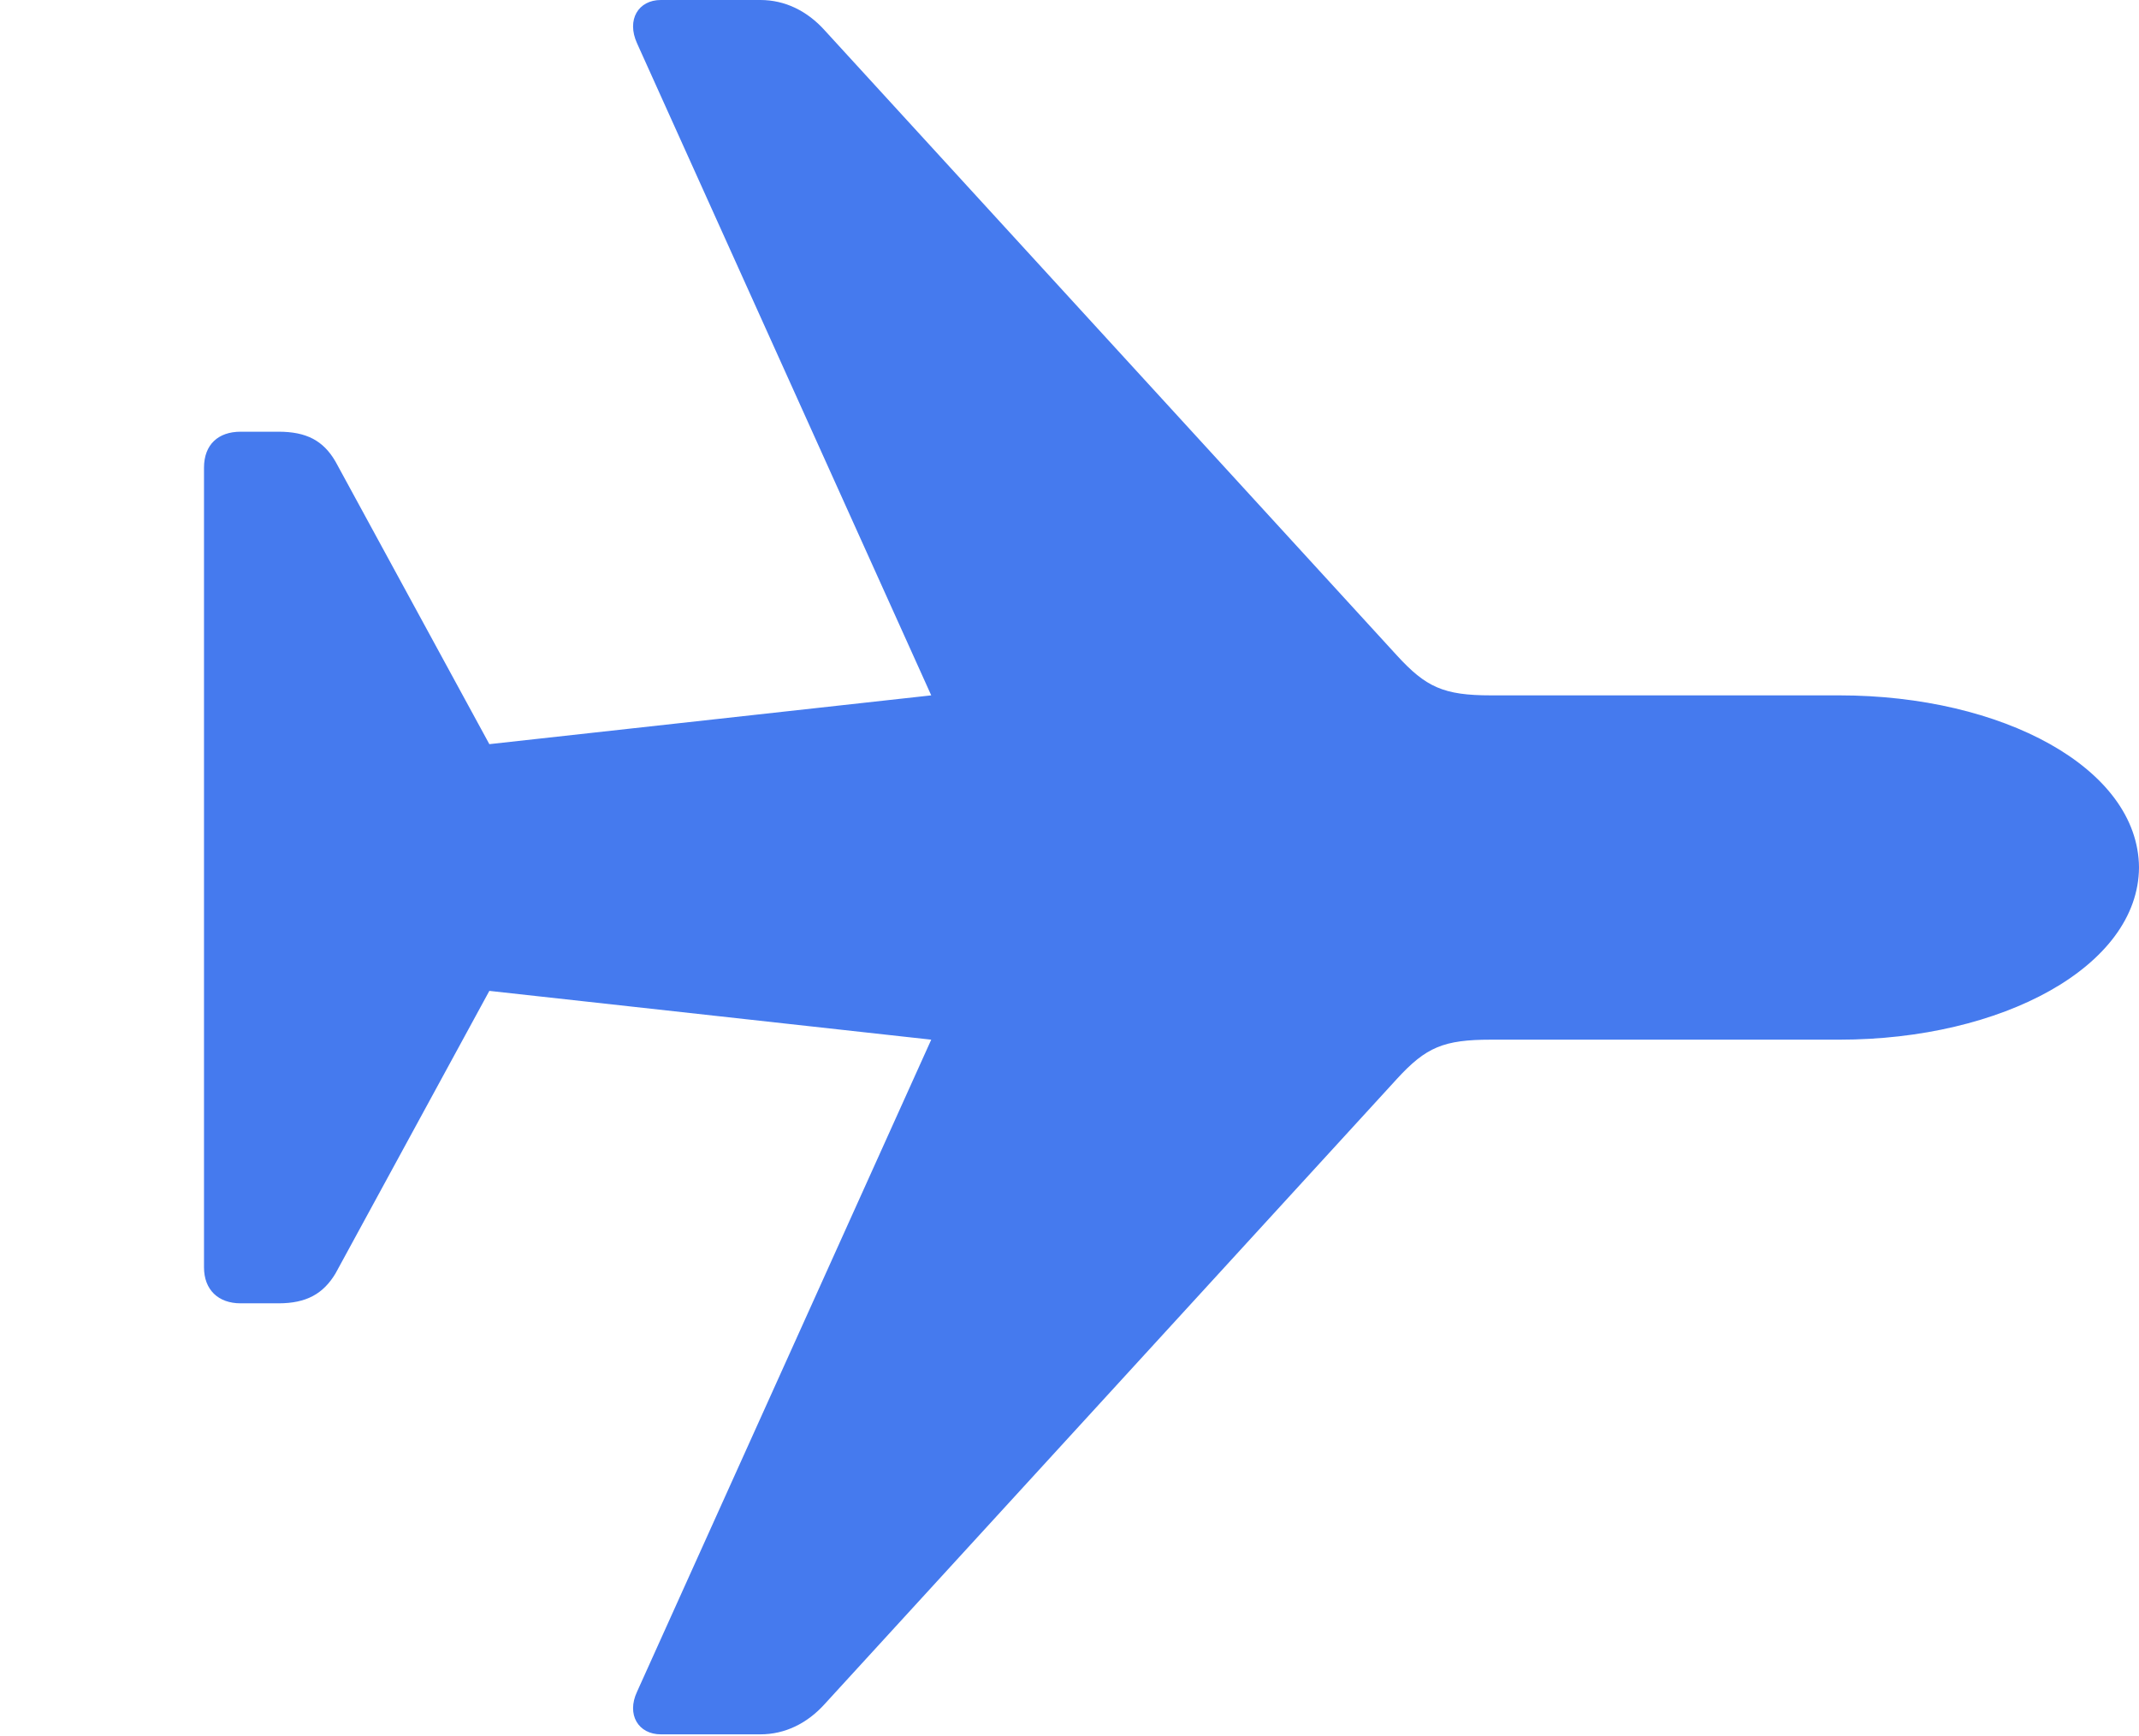<?xml version="1.0" encoding="utf-8"?>
<!--Generator: Apple Native CoreSVG 326--><!DOCTYPE svg PUBLIC "-//W3C//DTD SVG 1.1//EN" "http://www.w3.org/Graphics/SVG/1.1/DTD/svg11.dtd">
<svg version="1.1" viewBox="0 0 61.641 50.02" xmlns="http://www.w3.org/2000/svg" xmlns:xlink="http://www.w3.org/1999/xlink">
<g>
<rect height="50.02" opacity="0" width="61.641" x="0" y="0"/>
<path d="M61.641 25C61.621 22.129 57.695 20.039 53.008 20.039L42.969 20.039C41.602 20.039 41.094 19.805 40.254 18.887L23.77 0.879C23.262 0.312 22.617 0 21.914 0L19.043 0C18.398 0 18.047 0.566 18.359 1.25L26.836 20.039L14.102 21.445L9.668 13.301C9.316 12.695 8.828 12.441 8.027 12.441L6.934 12.441C6.289 12.441 5.879 12.812 5.879 13.477L5.879 36.523C5.879 37.168 6.289 37.559 6.934 37.559L8.027 37.559C8.828 37.559 9.316 37.285 9.668 36.699L14.102 28.555L26.836 29.961L18.359 48.75C18.047 49.414 18.398 49.98 19.043 49.98L21.914 49.98C22.617 49.98 23.262 49.668 23.77 49.102L40.254 31.094C41.094 30.176 41.602 29.961 42.969 29.961L53.008 29.961C57.695 29.961 61.621 27.852 61.641 25Z" fill="#2563EB" fill-opacity="0.85"/>
</g>
</svg>